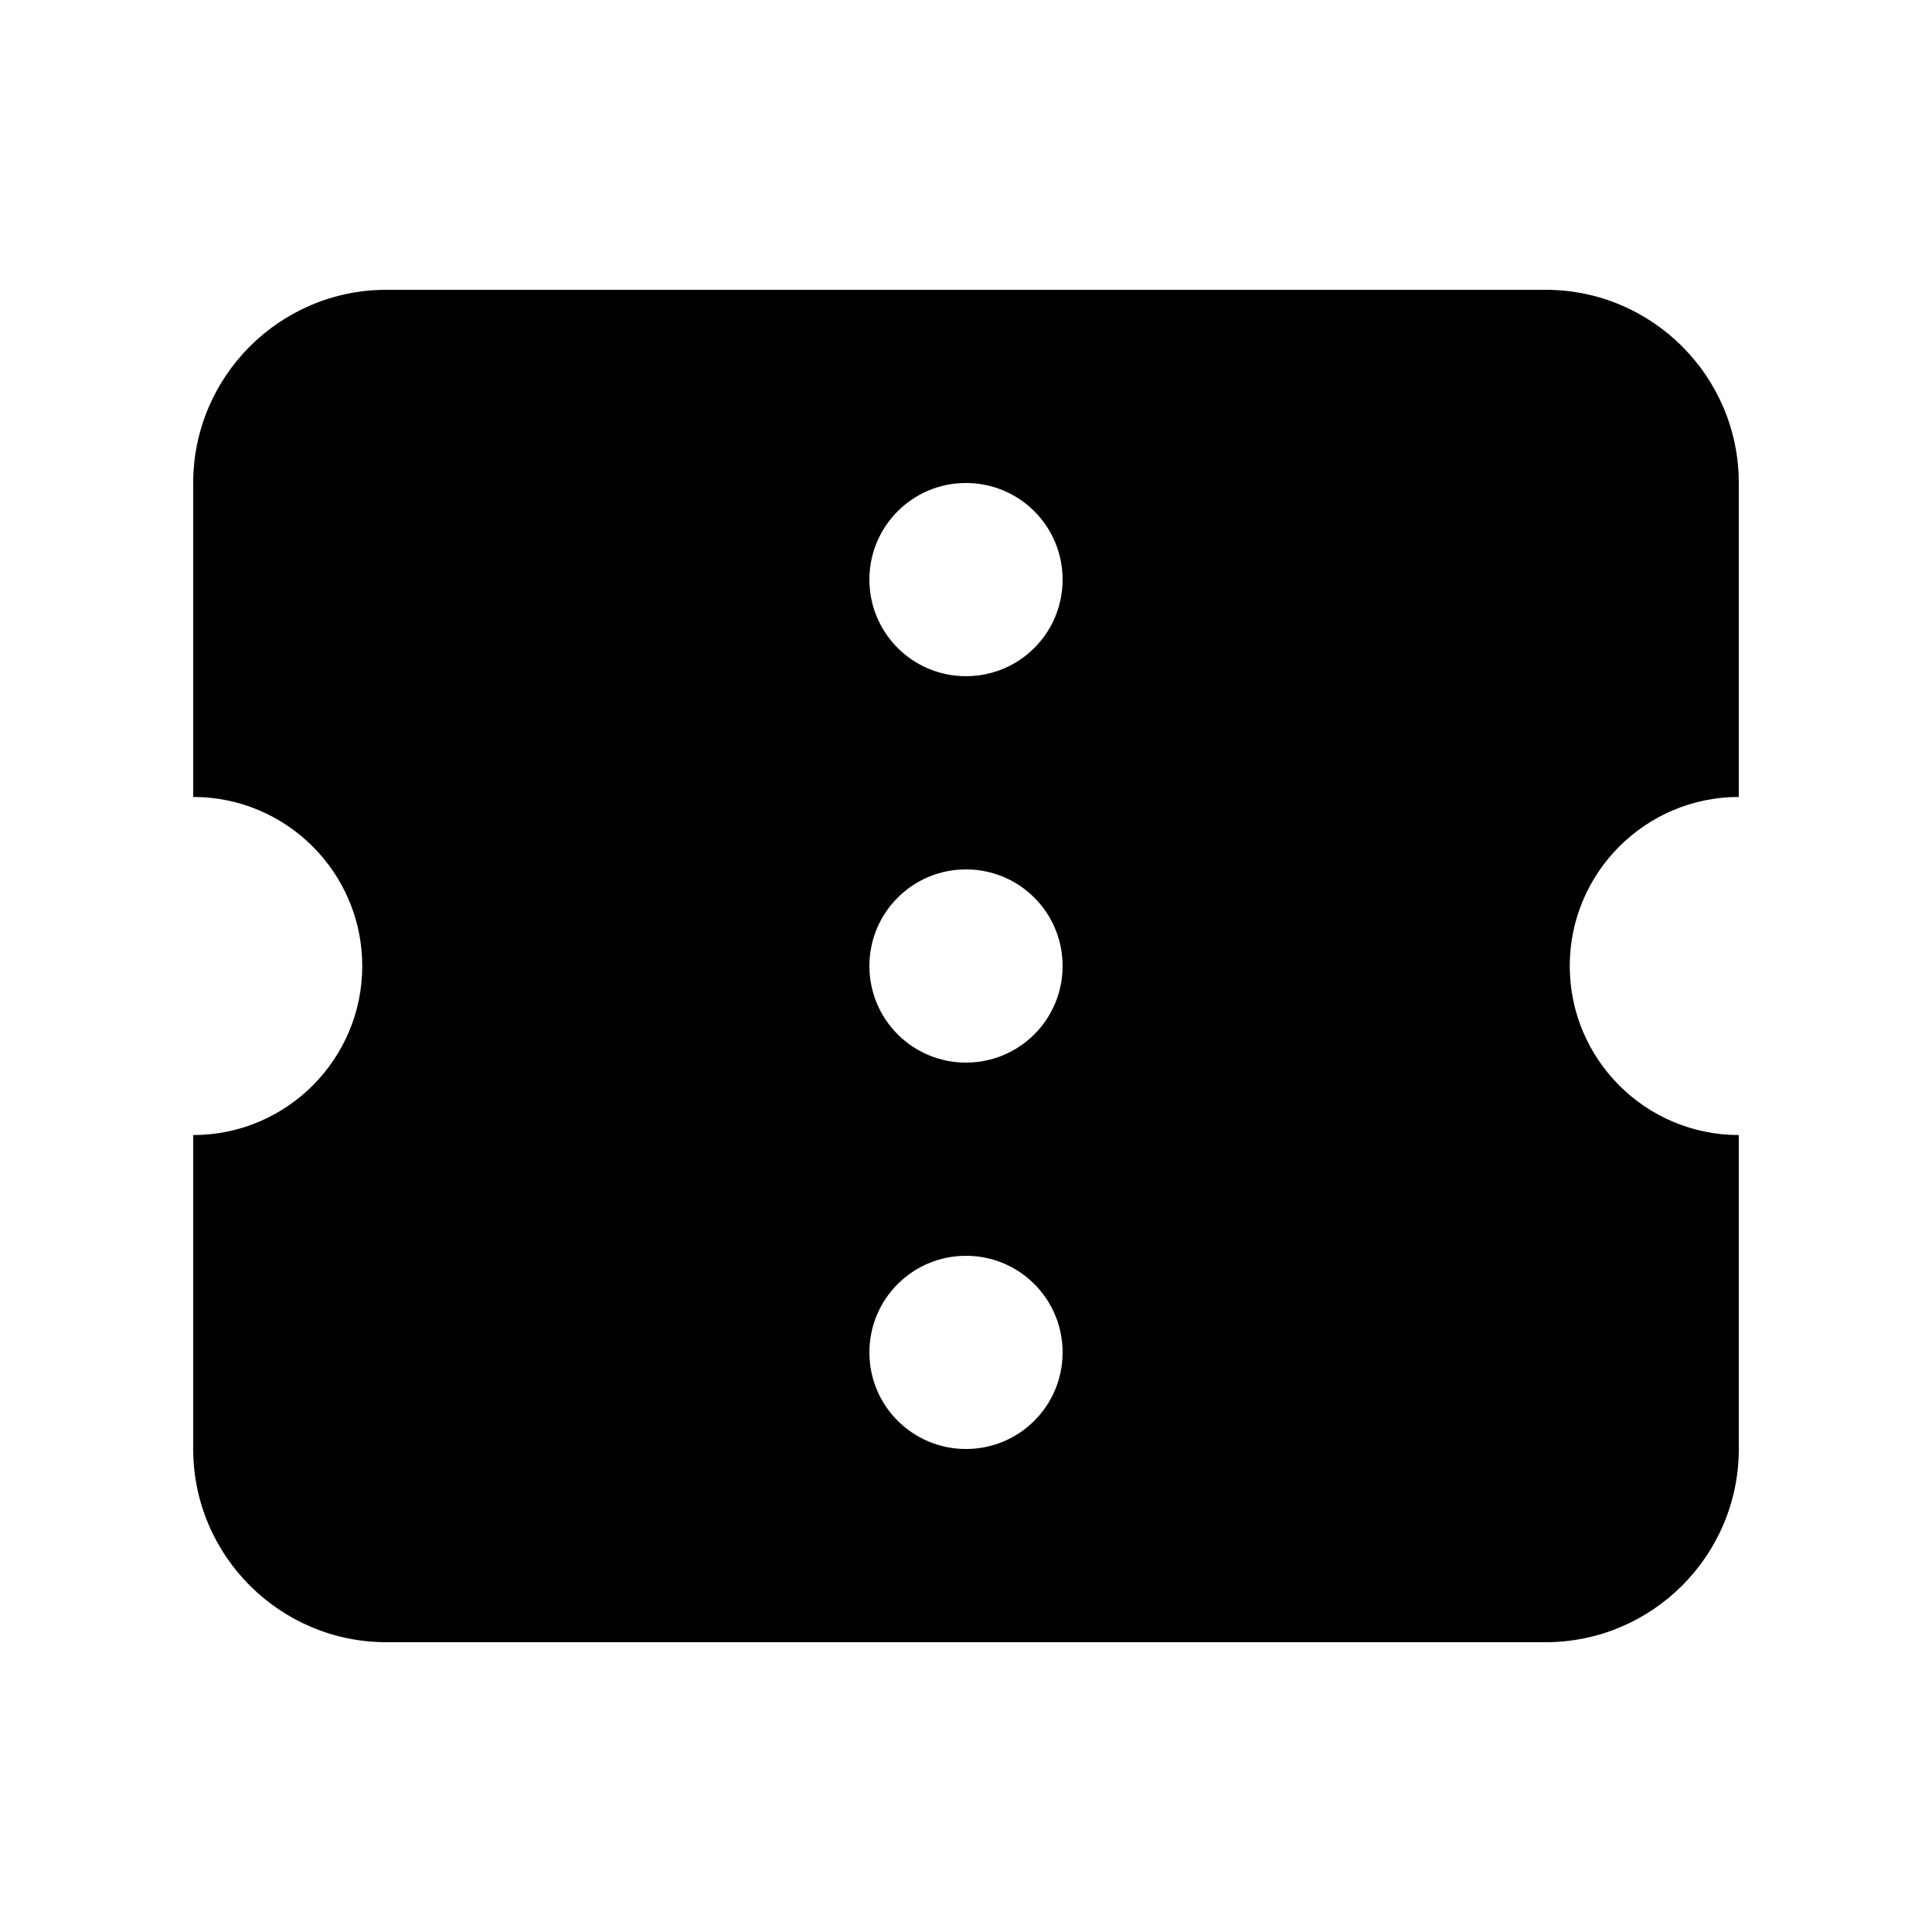 <svg xmlns="http://www.w3.org/2000/svg" viewBox="0 0 640 640"><!--! Font Awesome Pro 7.1.0 by @fontawesome - https://fontawesome.com License - https://fontawesome.com/license (Commercial License) Copyright 2025 Fonticons, Inc. --><path fill="currentColor" d="M520 320C520 289.1 545.1 264 576 264L576 160C576 124.7 547.3 96 512 96L128 96C92.7 96 64 124.7 64 160L64 264C94.9 264 120 289.1 120 320C120 350.9 94.9 376 64 376L64 480C64 515.3 92.7 544 128 544L512 544C547.3 544 576 515.3 576 480L576 376C545.1 376 520 350.9 520 320zM320 288C337.7 288 352 302.3 352 320C352 337.7 337.7 352 320 352C302.3 352 288 337.7 288 320C288 302.3 302.3 288 320 288zM352 448C352 465.7 337.7 480 320 480C302.3 480 288 465.7 288 448C288 430.3 302.3 416 320 416C337.7 416 352 430.3 352 448zM320 160C337.7 160 352 174.3 352 192C352 209.7 337.7 224 320 224C302.3 224 288 209.7 288 192C288 174.3 302.3 160 320 160z"/></svg>
